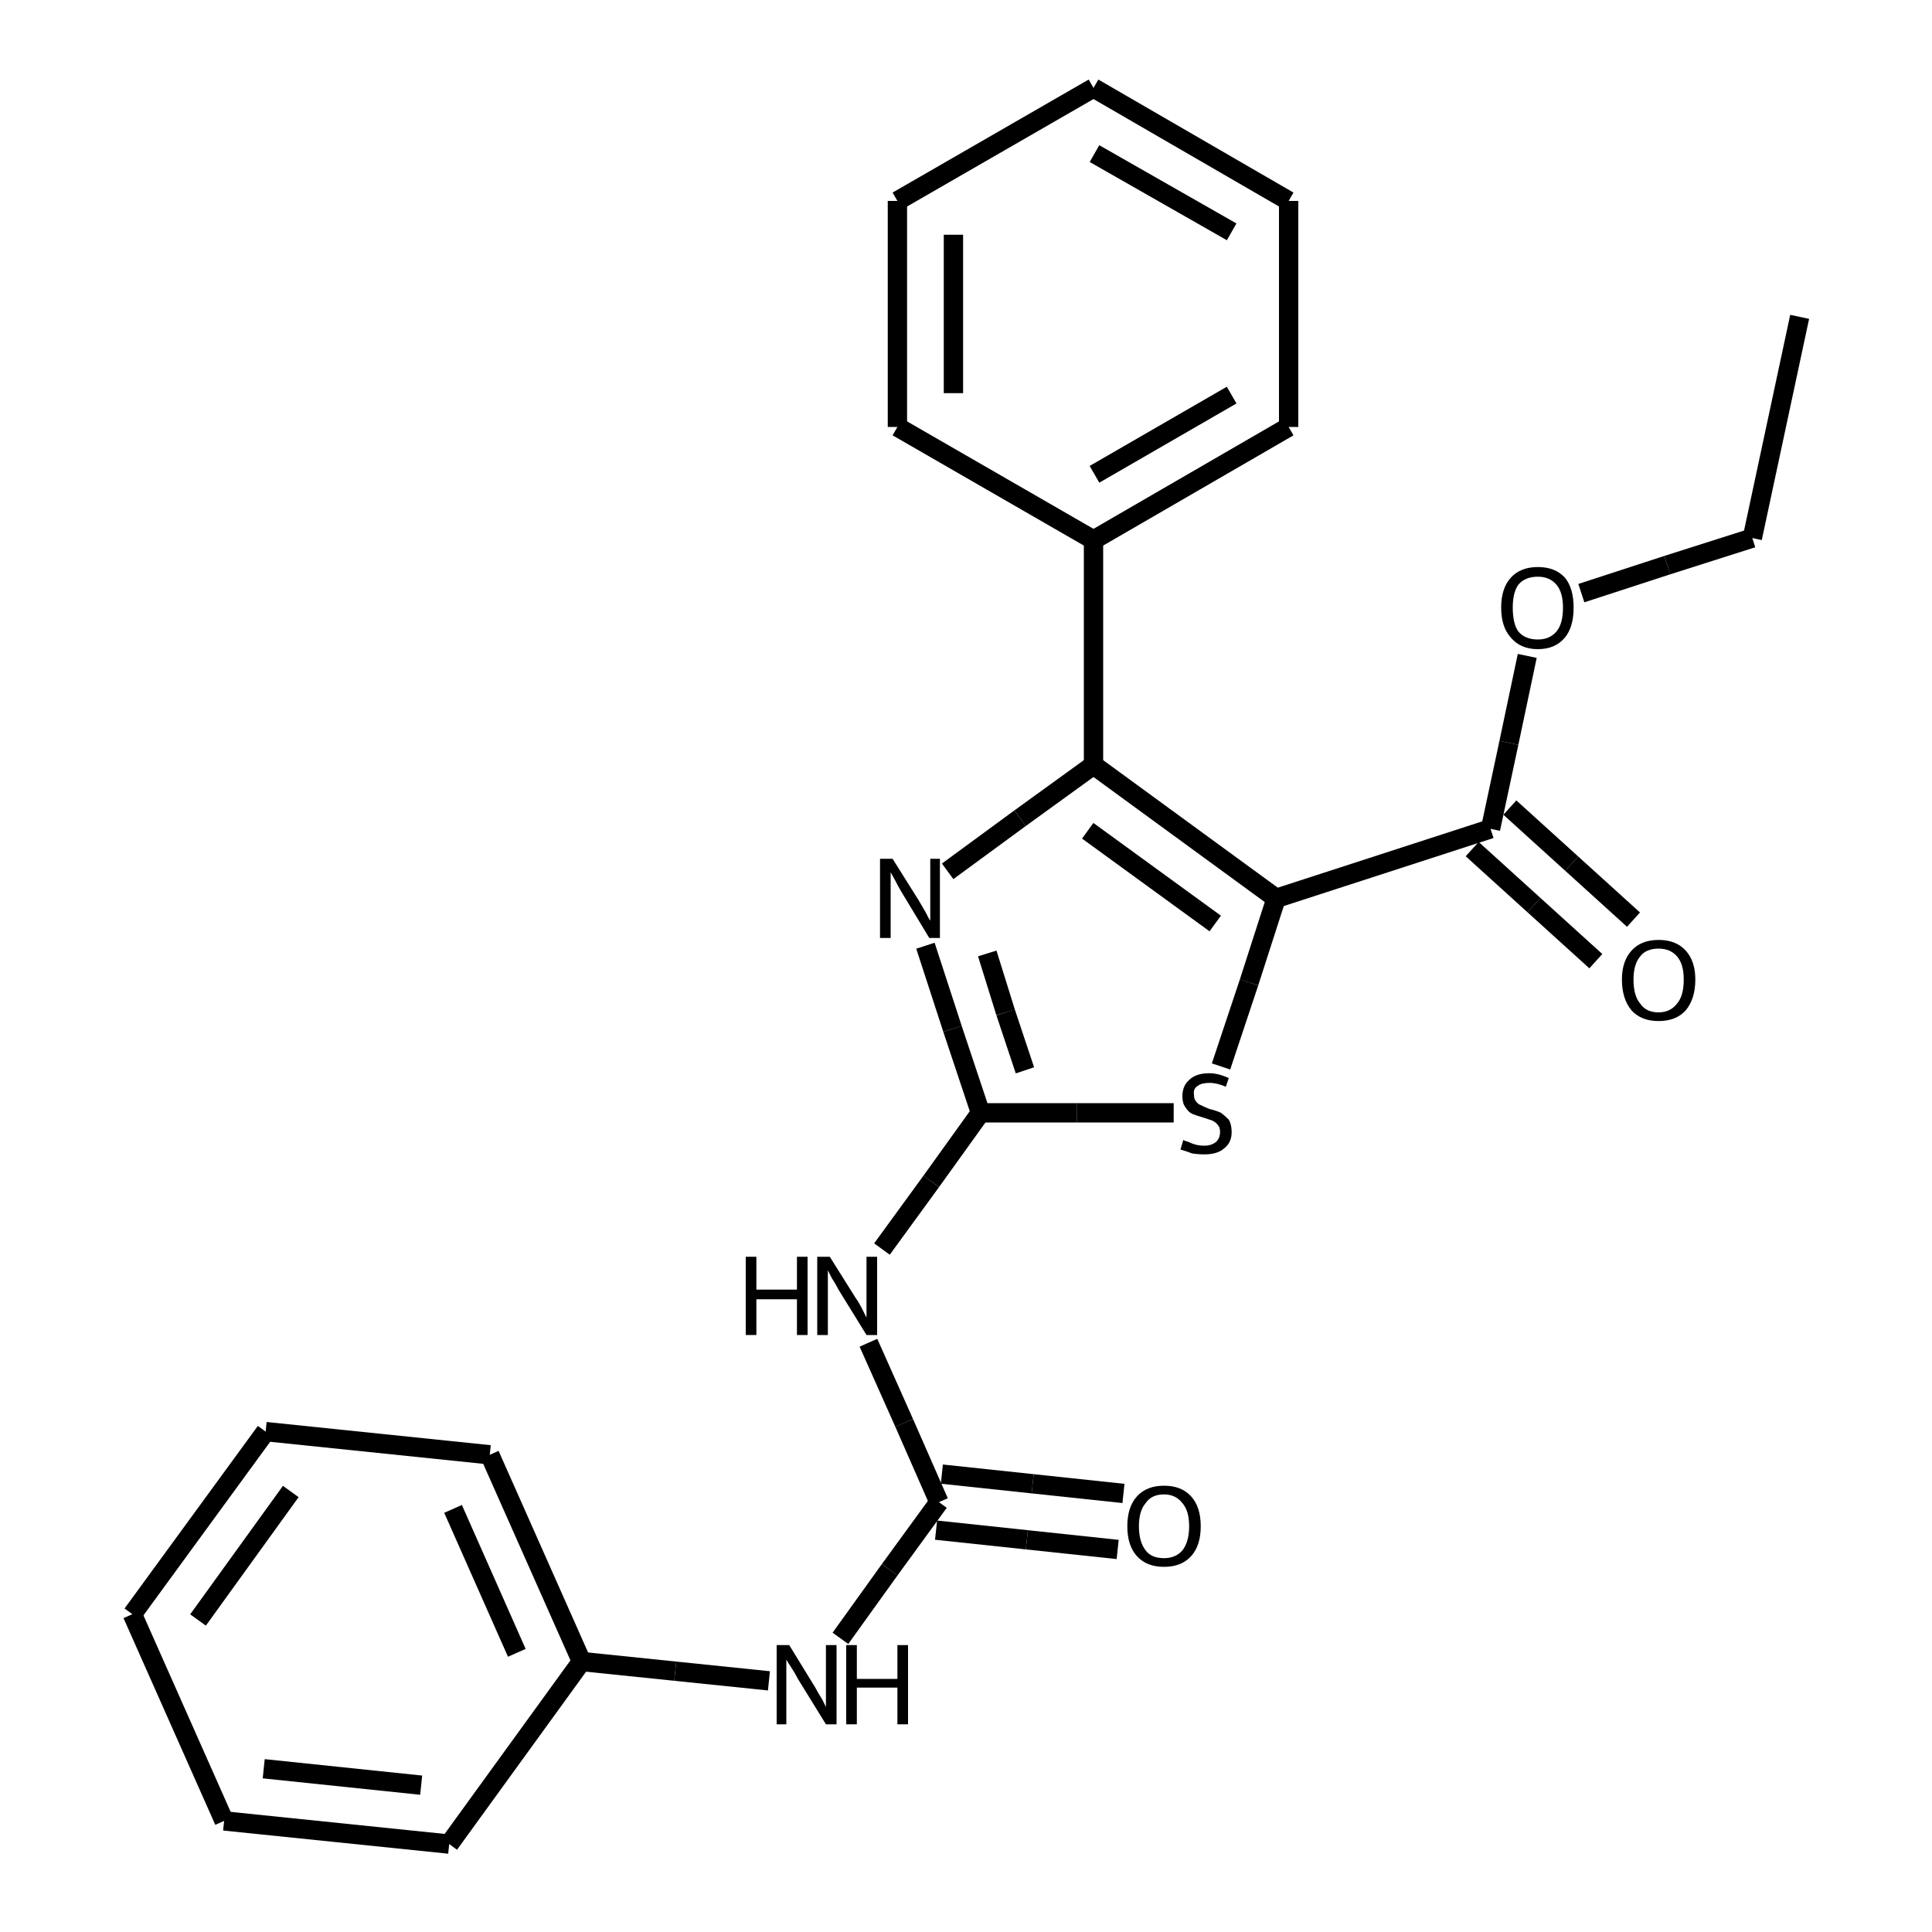 <?xml version="1.0" encoding="iso-8859-1"?>
<svg version="1.1" baseProfile="full"
              xmlns="http://www.w3.org/2000/svg"
                      xmlns:rdkit="http://www.rdkit.org/xml"
                      xmlns:xlink="http://www.w3.org/1999/xlink"
                  xml:space="preserve"
width="200px" height="200px" viewBox="0 0 200 200">
<!-- END OF HEADER -->
<rect style="opacity:1.0;fill:none;stroke:none" width="200.0" height="200.0" x="0.0" y="0.0"> </rect>
<path class="bond-0 atom-1 atom-4" d="M 101.5,115.2 L 111.5,115.2" style="fill:none;fill-rule:evenodd;stroke:#000000;stroke-width:2.0px;stroke-linecap:butt;stroke-linejoin:miter;stroke-opacity:1" />
<path class="bond-0 atom-1 atom-4" d="M 111.5,115.2 L 121.5,115.2" style="fill:none;fill-rule:evenodd;stroke:#000000;stroke-width:2.0px;stroke-linecap:butt;stroke-linejoin:miter;stroke-opacity:1" />
<path class="bond-1 atom-2 atom-0" d="M 113.2,79.2 L 132.1,93.0" style="fill:none;fill-rule:evenodd;stroke:#000000;stroke-width:2.0px;stroke-linecap:butt;stroke-linejoin:miter;stroke-opacity:1" />
<path class="bond-1 atom-2 atom-0" d="M 112.6,86.0 L 125.8,95.6" style="fill:none;fill-rule:evenodd;stroke:#000000;stroke-width:2.0px;stroke-linecap:butt;stroke-linejoin:miter;stroke-opacity:1" />
<path class="bond-2 atom-3 atom-2" d="M 98.1,90.2 L 105.6,84.7" style="fill:none;fill-rule:evenodd;stroke:#000000;stroke-width:2.0px;stroke-linecap:butt;stroke-linejoin:miter;stroke-opacity:1" />
<path class="bond-2 atom-3 atom-2" d="M 105.6,84.7 L 113.2,79.2" style="fill:none;fill-rule:evenodd;stroke:#000000;stroke-width:2.0px;stroke-linecap:butt;stroke-linejoin:miter;stroke-opacity:1" />
<path class="bond-3 atom-4 atom-0" d="M 126.4,110.4 L 129.3,101.7" style="fill:none;fill-rule:evenodd;stroke:#000000;stroke-width:2.0px;stroke-linecap:butt;stroke-linejoin:miter;stroke-opacity:1" />
<path class="bond-3 atom-4 atom-0" d="M 129.3,101.7 L 132.1,93.0" style="fill:none;fill-rule:evenodd;stroke:#000000;stroke-width:2.0px;stroke-linecap:butt;stroke-linejoin:miter;stroke-opacity:1" />
<path class="bond-4 atom-5 atom-1" d="M 91.3,129.3 L 96.4,122.3" style="fill:none;fill-rule:evenodd;stroke:#000000;stroke-width:2.0px;stroke-linecap:butt;stroke-linejoin:miter;stroke-opacity:1" />
<path class="bond-4 atom-5 atom-1" d="M 96.4,122.3 L 101.5,115.2" style="fill:none;fill-rule:evenodd;stroke:#000000;stroke-width:2.0px;stroke-linecap:butt;stroke-linejoin:miter;stroke-opacity:1" />
<path class="bond-5 atom-6 atom-5" d="M 97.2,155.5 L 93.6,147.3" style="fill:none;fill-rule:evenodd;stroke:#000000;stroke-width:2.0px;stroke-linecap:butt;stroke-linejoin:miter;stroke-opacity:1" />
<path class="bond-5 atom-6 atom-5" d="M 93.6,147.3 L 89.9,139.0" style="fill:none;fill-rule:evenodd;stroke:#000000;stroke-width:2.0px;stroke-linecap:butt;stroke-linejoin:miter;stroke-opacity:1" />
<path class="bond-6 atom-7 atom-0" d="M 154.3,85.8 L 132.1,93.0" style="fill:none;fill-rule:evenodd;stroke:#000000;stroke-width:2.0px;stroke-linecap:butt;stroke-linejoin:miter;stroke-opacity:1" />
<path class="bond-7 atom-8 atom-6" d="M 87.0,169.6 L 92.1,162.5" style="fill:none;fill-rule:evenodd;stroke:#000000;stroke-width:2.0px;stroke-linecap:butt;stroke-linejoin:miter;stroke-opacity:1" />
<path class="bond-7 atom-8 atom-6" d="M 92.1,162.5 L 97.2,155.5" style="fill:none;fill-rule:evenodd;stroke:#000000;stroke-width:2.0px;stroke-linecap:butt;stroke-linejoin:miter;stroke-opacity:1" />
<path class="bond-8 atom-9 atom-2" d="M 113.2,55.9 L 113.2,79.2" style="fill:none;fill-rule:evenodd;stroke:#000000;stroke-width:2.0px;stroke-linecap:butt;stroke-linejoin:miter;stroke-opacity:1" />
<path class="bond-9 atom-10 atom-6" d="M 115.7,160.4 L 106.3,159.4" style="fill:none;fill-rule:evenodd;stroke:#000000;stroke-width:2.0px;stroke-linecap:butt;stroke-linejoin:miter;stroke-opacity:1" />
<path class="bond-9 atom-10 atom-6" d="M 106.3,159.4 L 96.9,158.4" style="fill:none;fill-rule:evenodd;stroke:#000000;stroke-width:2.0px;stroke-linecap:butt;stroke-linejoin:miter;stroke-opacity:1" />
<path class="bond-9 atom-10 atom-6" d="M 116.3,154.6 L 106.9,153.6" style="fill:none;fill-rule:evenodd;stroke:#000000;stroke-width:2.0px;stroke-linecap:butt;stroke-linejoin:miter;stroke-opacity:1" />
<path class="bond-9 atom-10 atom-6" d="M 106.9,153.6 L 97.5,152.6" style="fill:none;fill-rule:evenodd;stroke:#000000;stroke-width:2.0px;stroke-linecap:butt;stroke-linejoin:miter;stroke-opacity:1" />
<path class="bond-10 atom-11 atom-7" d="M 165.2,99.5 L 158.8,93.7" style="fill:none;fill-rule:evenodd;stroke:#000000;stroke-width:2.0px;stroke-linecap:butt;stroke-linejoin:miter;stroke-opacity:1" />
<path class="bond-10 atom-11 atom-7" d="M 158.8,93.7 L 152.4,87.9" style="fill:none;fill-rule:evenodd;stroke:#000000;stroke-width:2.0px;stroke-linecap:butt;stroke-linejoin:miter;stroke-opacity:1" />
<path class="bond-10 atom-11 atom-7" d="M 169.1,95.2 L 162.7,89.4" style="fill:none;fill-rule:evenodd;stroke:#000000;stroke-width:2.0px;stroke-linecap:butt;stroke-linejoin:miter;stroke-opacity:1" />
<path class="bond-10 atom-11 atom-7" d="M 162.7,89.4 L 156.3,83.6" style="fill:none;fill-rule:evenodd;stroke:#000000;stroke-width:2.0px;stroke-linecap:butt;stroke-linejoin:miter;stroke-opacity:1" />
<path class="bond-11 atom-12 atom-7" d="M 158.1,67.9 L 156.2,76.9" style="fill:none;fill-rule:evenodd;stroke:#000000;stroke-width:2.0px;stroke-linecap:butt;stroke-linejoin:miter;stroke-opacity:1" />
<path class="bond-11 atom-12 atom-7" d="M 156.2,76.9 L 154.3,85.8" style="fill:none;fill-rule:evenodd;stroke:#000000;stroke-width:2.0px;stroke-linecap:butt;stroke-linejoin:miter;stroke-opacity:1" />
<path class="bond-12 atom-13 atom-8" d="M 60.2,172.0 L 69.9,173.0" style="fill:none;fill-rule:evenodd;stroke:#000000;stroke-width:2.0px;stroke-linecap:butt;stroke-linejoin:miter;stroke-opacity:1" />
<path class="bond-12 atom-13 atom-8" d="M 69.9,173.0 L 79.6,174.0" style="fill:none;fill-rule:evenodd;stroke:#000000;stroke-width:2.0px;stroke-linecap:butt;stroke-linejoin:miter;stroke-opacity:1" />
<path class="bond-13 atom-14 atom-9" d="M 133.4,44.2 L 113.2,55.9" style="fill:none;fill-rule:evenodd;stroke:#000000;stroke-width:2.0px;stroke-linecap:butt;stroke-linejoin:miter;stroke-opacity:1" />
<path class="bond-13 atom-14 atom-9" d="M 127.5,40.9 L 113.3,49.1" style="fill:none;fill-rule:evenodd;stroke:#000000;stroke-width:2.0px;stroke-linecap:butt;stroke-linejoin:miter;stroke-opacity:1" />
<path class="bond-14 atom-15 atom-9" d="M 92.9,44.2 L 113.2,55.9" style="fill:none;fill-rule:evenodd;stroke:#000000;stroke-width:2.0px;stroke-linecap:butt;stroke-linejoin:miter;stroke-opacity:1" />
<path class="bond-15 atom-16 atom-12" d="M 181.4,55.7 L 172.6,58.5" style="fill:none;fill-rule:evenodd;stroke:#000000;stroke-width:2.0px;stroke-linecap:butt;stroke-linejoin:miter;stroke-opacity:1" />
<path class="bond-15 atom-16 atom-12" d="M 172.6,58.5 L 163.7,61.4" style="fill:none;fill-rule:evenodd;stroke:#000000;stroke-width:2.0px;stroke-linecap:butt;stroke-linejoin:miter;stroke-opacity:1" />
<path class="bond-16 atom-17 atom-13" d="M 50.7,150.6 L 60.2,172.0" style="fill:none;fill-rule:evenodd;stroke:#000000;stroke-width:2.0px;stroke-linecap:butt;stroke-linejoin:miter;stroke-opacity:1" />
<path class="bond-16 atom-17 atom-13" d="M 46.9,156.2 L 53.5,171.1" style="fill:none;fill-rule:evenodd;stroke:#000000;stroke-width:2.0px;stroke-linecap:butt;stroke-linejoin:miter;stroke-opacity:1" />
<path class="bond-17 atom-18 atom-13" d="M 46.5,190.9 L 60.2,172.0" style="fill:none;fill-rule:evenodd;stroke:#000000;stroke-width:2.0px;stroke-linecap:butt;stroke-linejoin:miter;stroke-opacity:1" />
<path class="bond-18 atom-19 atom-16" d="M 186.3,32.8 L 181.4,55.7" style="fill:none;fill-rule:evenodd;stroke:#000000;stroke-width:2.0px;stroke-linecap:butt;stroke-linejoin:miter;stroke-opacity:1" />
<path class="bond-19 atom-20 atom-15" d="M 92.9,20.8 L 92.9,44.2" style="fill:none;fill-rule:evenodd;stroke:#000000;stroke-width:2.0px;stroke-linecap:butt;stroke-linejoin:miter;stroke-opacity:1" />
<path class="bond-19 atom-20 atom-15" d="M 98.7,24.3 L 98.7,40.7" style="fill:none;fill-rule:evenodd;stroke:#000000;stroke-width:2.0px;stroke-linecap:butt;stroke-linejoin:miter;stroke-opacity:1" />
<path class="bond-20 atom-21 atom-14" d="M 133.4,20.8 L 133.4,44.2" style="fill:none;fill-rule:evenodd;stroke:#000000;stroke-width:2.0px;stroke-linecap:butt;stroke-linejoin:miter;stroke-opacity:1" />
<path class="bond-21 atom-22 atom-17" d="M 27.5,148.2 L 50.7,150.6" style="fill:none;fill-rule:evenodd;stroke:#000000;stroke-width:2.0px;stroke-linecap:butt;stroke-linejoin:miter;stroke-opacity:1" />
<path class="bond-22 atom-23 atom-18" d="M 23.2,188.5 L 46.5,190.9" style="fill:none;fill-rule:evenodd;stroke:#000000;stroke-width:2.0px;stroke-linecap:butt;stroke-linejoin:miter;stroke-opacity:1" />
<path class="bond-22 atom-23 atom-18" d="M 27.3,183.1 L 43.6,184.8" style="fill:none;fill-rule:evenodd;stroke:#000000;stroke-width:2.0px;stroke-linecap:butt;stroke-linejoin:miter;stroke-opacity:1" />
<path class="bond-23 atom-24 atom-20" d="M 113.2,9.1 L 92.9,20.8" style="fill:none;fill-rule:evenodd;stroke:#000000;stroke-width:2.0px;stroke-linecap:butt;stroke-linejoin:miter;stroke-opacity:1" />
<path class="bond-24 atom-25 atom-23" d="M 13.7,167.1 L 23.2,188.5" style="fill:none;fill-rule:evenodd;stroke:#000000;stroke-width:2.0px;stroke-linecap:butt;stroke-linejoin:miter;stroke-opacity:1" />
<path class="bond-25 atom-1 atom-3" d="M 101.5,115.2 L 98.6,106.5" style="fill:none;fill-rule:evenodd;stroke:#000000;stroke-width:2.0px;stroke-linecap:butt;stroke-linejoin:miter;stroke-opacity:1" />
<path class="bond-25 atom-1 atom-3" d="M 98.6,106.5 L 95.8,97.9" style="fill:none;fill-rule:evenodd;stroke:#000000;stroke-width:2.0px;stroke-linecap:butt;stroke-linejoin:miter;stroke-opacity:1" />
<path class="bond-25 atom-1 atom-3" d="M 106.1,110.8 L 104.1,104.8" style="fill:none;fill-rule:evenodd;stroke:#000000;stroke-width:2.0px;stroke-linecap:butt;stroke-linejoin:miter;stroke-opacity:1" />
<path class="bond-25 atom-1 atom-3" d="M 104.1,104.8 L 102.2,98.7" style="fill:none;fill-rule:evenodd;stroke:#000000;stroke-width:2.0px;stroke-linecap:butt;stroke-linejoin:miter;stroke-opacity:1" />
<path class="bond-26 atom-21 atom-24" d="M 133.4,20.8 L 113.2,9.1" style="fill:none;fill-rule:evenodd;stroke:#000000;stroke-width:2.0px;stroke-linecap:butt;stroke-linejoin:miter;stroke-opacity:1" />
<path class="bond-26 atom-21 atom-24" d="M 127.5,24.0 L 113.3,15.9" style="fill:none;fill-rule:evenodd;stroke:#000000;stroke-width:2.0px;stroke-linecap:butt;stroke-linejoin:miter;stroke-opacity:1" />
<path class="bond-27 atom-22 atom-25" d="M 27.5,148.2 L 13.7,167.1" style="fill:none;fill-rule:evenodd;stroke:#000000;stroke-width:2.0px;stroke-linecap:butt;stroke-linejoin:miter;stroke-opacity:1" />
<path class="bond-27 atom-22 atom-25" d="M 30.1,154.4 L 20.5,167.7" style="fill:none;fill-rule:evenodd;stroke:#000000;stroke-width:2.0px;stroke-linecap:butt;stroke-linejoin:miter;stroke-opacity:1" />
<path class="atom-3" d="M 92.4 88.9
L 95.1 93.2
Q 95.4 93.7, 95.8 94.4
Q 96.2 95.2, 96.3 95.3
L 96.3 88.9
L 97.3 88.9
L 97.3 97.1
L 96.2 97.1
L 93.3 92.3
Q 93.0 91.8, 92.7 91.2
Q 92.3 90.5, 92.2 90.3
L 92.2 97.1
L 91.1 97.1
L 91.1 88.9
L 92.4 88.9
" fill="#000000"/>
<path class="atom-4" d="M 122.5 118.0
Q 122.6 118.1, 123.0 118.2
Q 123.4 118.4, 123.8 118.5
Q 124.2 118.6, 124.7 118.6
Q 125.4 118.6, 125.9 118.2
Q 126.3 117.8, 126.3 117.2
Q 126.3 116.7, 126.1 116.5
Q 125.9 116.2, 125.5 116.0
Q 125.2 115.9, 124.6 115.7
Q 123.9 115.5, 123.4 115.3
Q 123.0 115.1, 122.7 114.6
Q 122.4 114.2, 122.4 113.5
Q 122.4 112.4, 123.1 111.8
Q 123.8 111.1, 125.2 111.1
Q 126.1 111.1, 127.2 111.6
L 126.9 112.5
Q 126.0 112.1, 125.2 112.1
Q 124.4 112.1, 124.0 112.4
Q 123.5 112.7, 123.6 113.3
Q 123.6 113.8, 123.8 114.0
Q 124.0 114.3, 124.3 114.4
Q 124.7 114.6, 125.2 114.8
Q 126.0 115.0, 126.4 115.2
Q 126.8 115.5, 127.2 115.9
Q 127.5 116.4, 127.5 117.2
Q 127.5 118.3, 126.7 118.9
Q 126.0 119.5, 124.7 119.5
Q 124.0 119.5, 123.4 119.4
Q 122.9 119.2, 122.2 119.0
L 122.5 118.0
" fill="#000000"/>
<path class="atom-5" d="M 77.2 130.1
L 78.3 130.1
L 78.3 133.5
L 82.5 133.5
L 82.5 130.1
L 83.6 130.1
L 83.6 138.2
L 82.5 138.2
L 82.5 134.5
L 78.3 134.5
L 78.3 138.2
L 77.2 138.2
L 77.2 130.1
" fill="#000000"/>
<path class="atom-5" d="M 85.9 130.1
L 88.6 134.4
Q 88.9 134.8, 89.3 135.6
Q 89.7 136.4, 89.7 136.4
L 89.7 130.1
L 90.8 130.1
L 90.8 138.2
L 89.7 138.2
L 86.8 133.5
Q 86.5 132.9, 86.1 132.3
Q 85.8 131.7, 85.7 131.5
L 85.7 138.2
L 84.6 138.2
L 84.6 130.1
L 85.9 130.1
" fill="#000000"/>
<path class="atom-8" d="M 81.7 170.3
L 84.4 174.7
Q 84.6 175.1, 85.1 175.9
Q 85.5 176.7, 85.5 176.7
L 85.5 170.3
L 86.6 170.3
L 86.6 178.5
L 85.5 178.5
L 82.6 173.8
Q 82.3 173.2, 81.9 172.6
Q 81.5 172.0, 81.4 171.8
L 81.4 178.5
L 80.4 178.5
L 80.4 170.3
L 81.7 170.3
" fill="#000000"/>
<path class="atom-8" d="M 87.6 170.3
L 88.7 170.3
L 88.7 173.8
L 92.9 173.8
L 92.9 170.3
L 94.0 170.3
L 94.0 178.5
L 92.9 178.5
L 92.9 174.7
L 88.7 174.7
L 88.7 178.5
L 87.6 178.5
L 87.6 170.3
" fill="#000000"/>
<path class="atom-10" d="M 116.7 158.0
Q 116.7 156.0, 117.7 154.9
Q 118.7 153.8, 120.5 153.8
Q 122.3 153.8, 123.3 154.9
Q 124.3 156.0, 124.3 158.0
Q 124.3 160.0, 123.3 161.1
Q 122.3 162.2, 120.5 162.2
Q 118.7 162.2, 117.7 161.1
Q 116.7 160.0, 116.7 158.0
M 120.5 161.3
Q 121.7 161.3, 122.4 160.5
Q 123.1 159.6, 123.1 158.0
Q 123.1 156.4, 122.4 155.6
Q 121.7 154.7, 120.5 154.7
Q 119.2 154.7, 118.6 155.6
Q 117.9 156.4, 117.9 158.0
Q 117.9 159.6, 118.6 160.5
Q 119.2 161.3, 120.5 161.3
" fill="#000000"/>
<path class="atom-11" d="M 167.9 101.4
Q 167.9 99.5, 168.9 98.4
Q 169.9 97.3, 171.7 97.3
Q 173.5 97.3, 174.5 98.4
Q 175.5 99.5, 175.5 101.4
Q 175.5 103.4, 174.5 104.6
Q 173.5 105.7, 171.7 105.7
Q 169.9 105.7, 168.9 104.6
Q 167.9 103.4, 167.9 101.4
M 171.7 104.8
Q 172.9 104.8, 173.6 103.9
Q 174.3 103.1, 174.3 101.4
Q 174.3 99.8, 173.6 99.0
Q 172.9 98.2, 171.7 98.2
Q 170.4 98.2, 169.8 99.0
Q 169.1 99.8, 169.1 101.4
Q 169.1 103.1, 169.8 103.9
Q 170.4 104.8, 171.7 104.8
" fill="#000000"/>
<path class="atom-12" d="M 155.4 62.9
Q 155.4 60.9, 156.4 59.8
Q 157.4 58.7, 159.2 58.7
Q 161.0 58.7, 162.0 59.8
Q 162.9 60.9, 162.9 62.9
Q 162.9 64.9, 162.0 66.0
Q 161.0 67.2, 159.2 67.2
Q 157.4 67.2, 156.4 66.0
Q 155.4 64.9, 155.4 62.9
M 159.2 66.2
Q 160.4 66.2, 161.1 65.4
Q 161.8 64.6, 161.8 62.9
Q 161.8 61.3, 161.1 60.5
Q 160.4 59.7, 159.2 59.7
Q 157.9 59.7, 157.2 60.5
Q 156.6 61.3, 156.6 62.9
Q 156.6 64.6, 157.2 65.4
Q 157.9 66.2, 159.2 66.2
" fill="#000000"/>
</svg>
